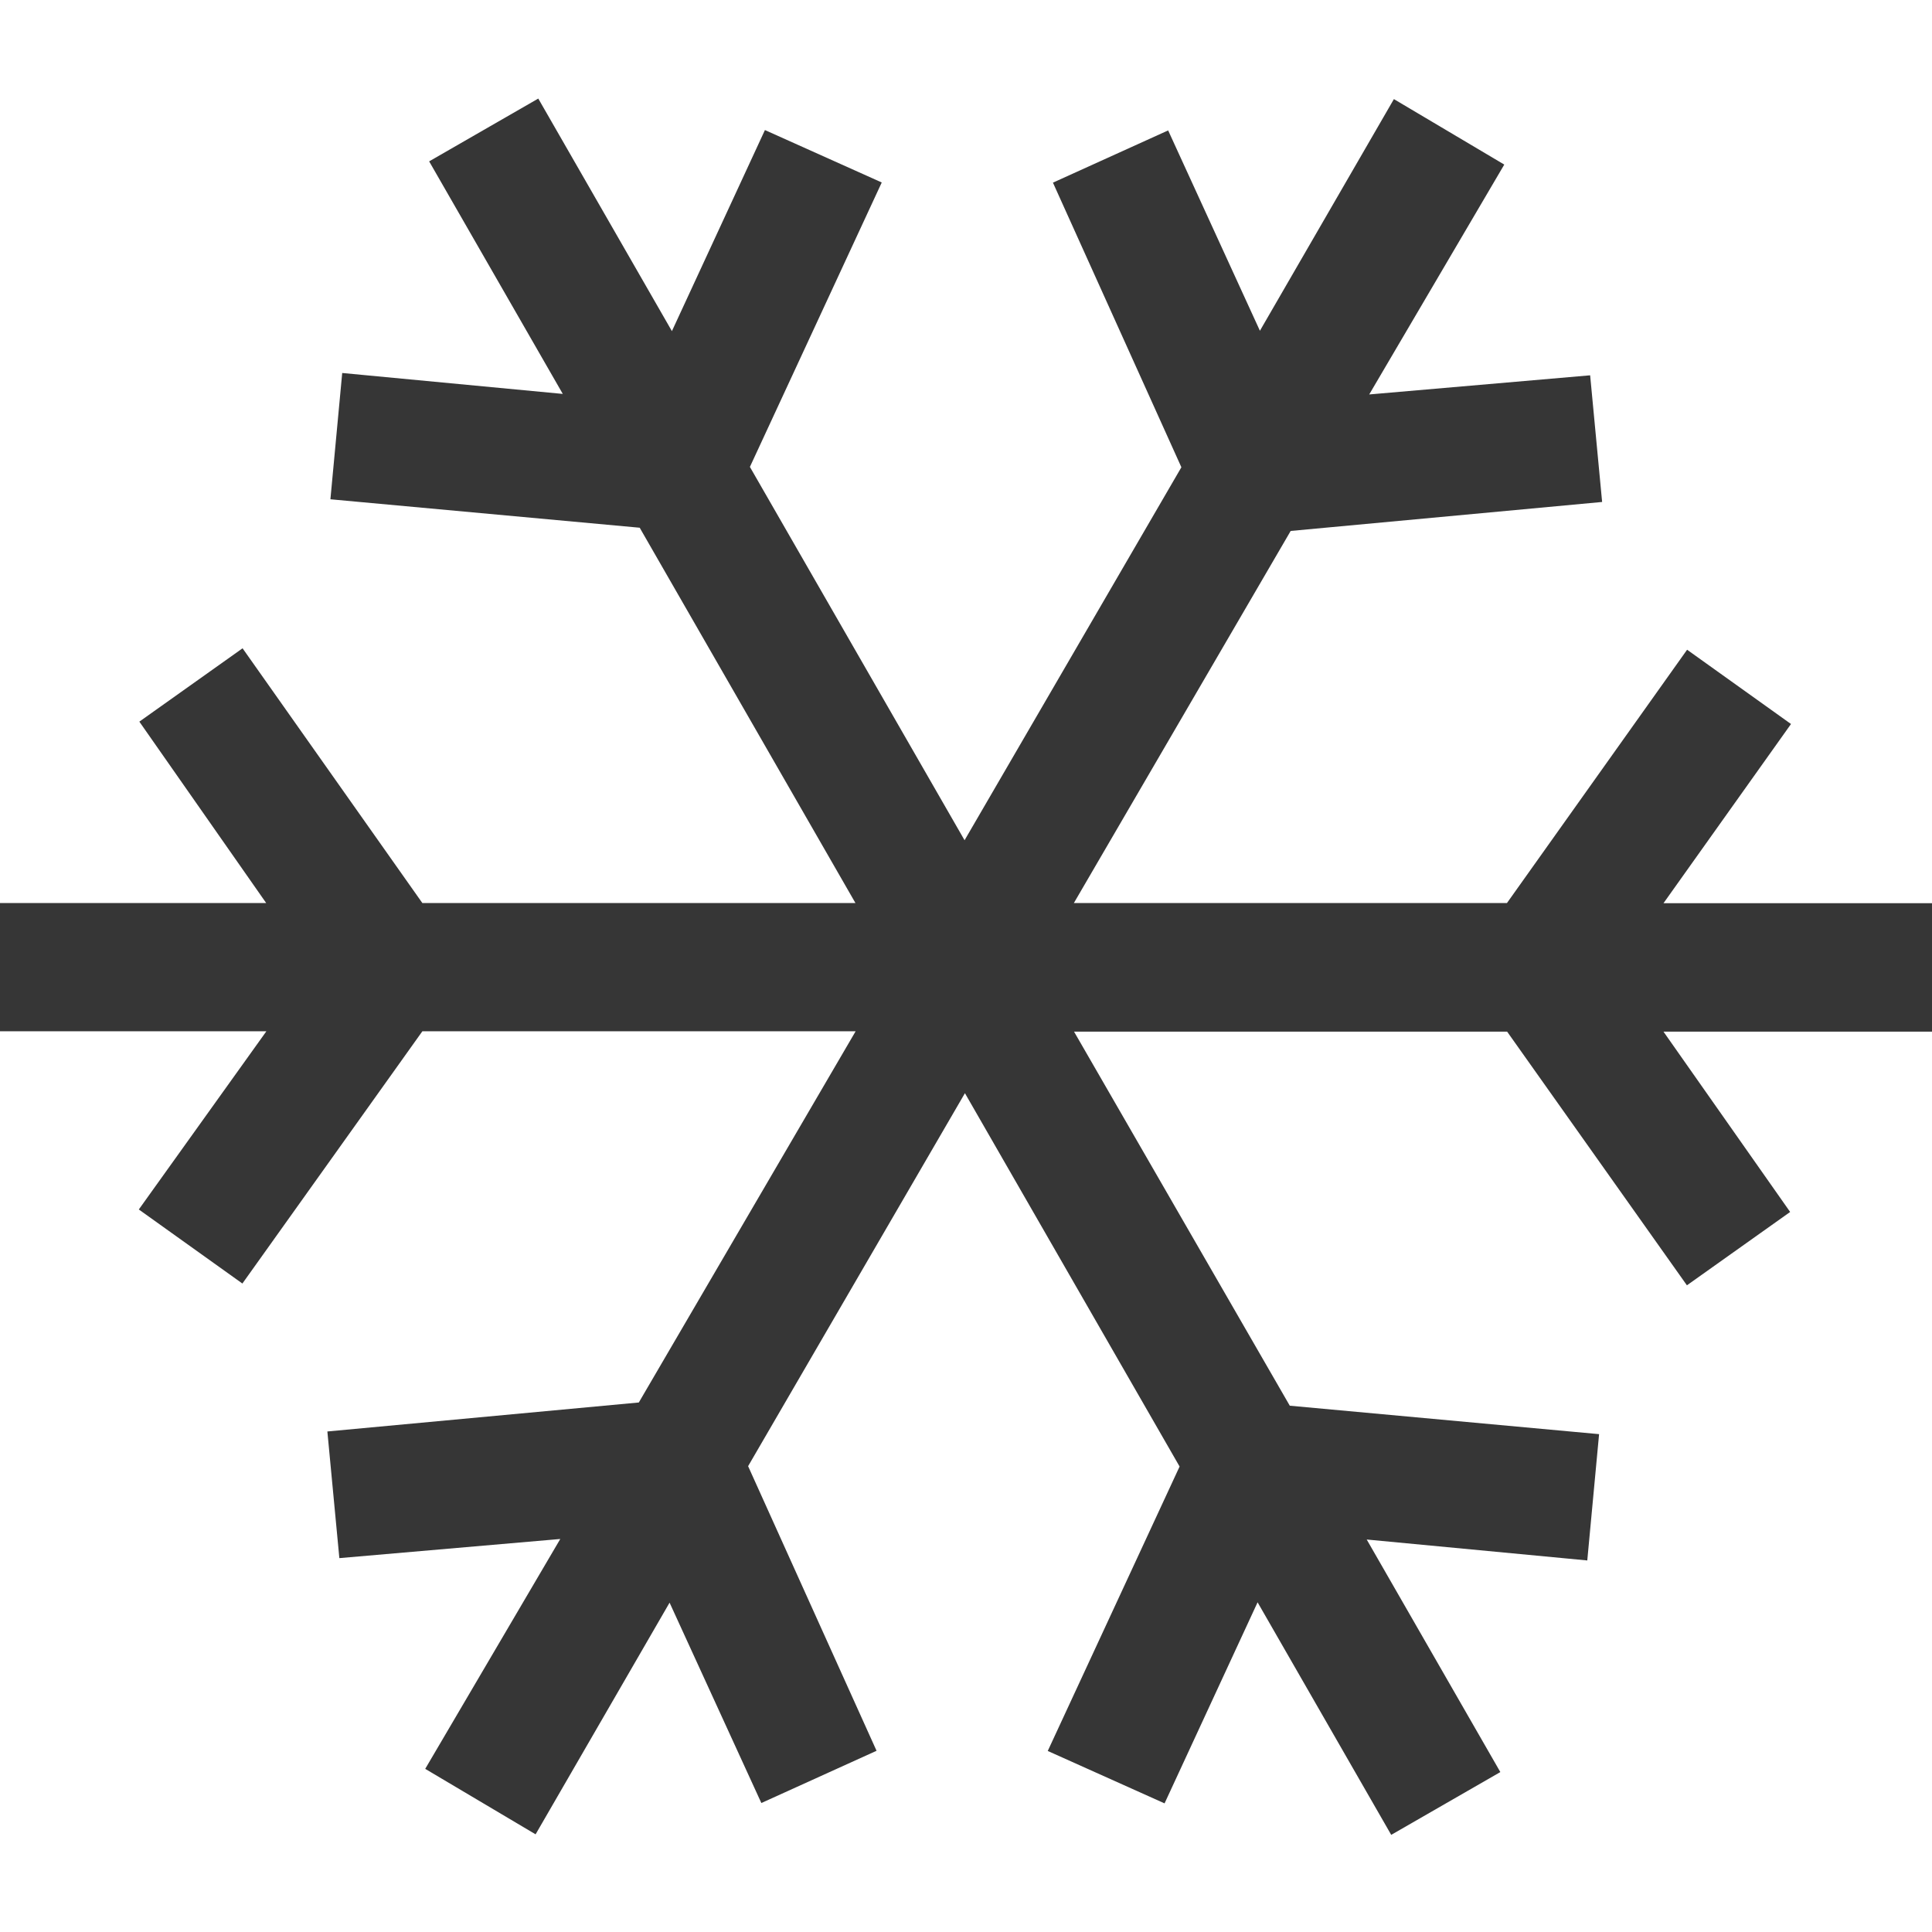 <svg height="1080px" width="1080px" viewBox="0 0 1080 1080" version="1.1" xmlns="http://www.w3.org/2000/svg">
  
  <defs>
    <style>
      .st0 {
        fill: #363636;
      }

      .st1 {
        display: none;
      }
    </style>
  </defs>
  <g id="Cold">
    <path d="M1001,404.6l-57.9-41.4-100.7,141.6h-242.1s121.2-208,121.2-208l174.1-16.2-6.7-70.8-123.5,10.7,75.5-128.5-61.7-36.6-74.9,129.5-51.3-112-64.4,29.2,71.8,159.1-121.2,208.5-120-208.7,73.7-159-65.3-29.3-52,112.4-74.7-130-61,35.1,74.7,130-123.3-11.7-6.6,70.6,172.9,15.9,120.6,209.8h-242.1s-100.5-142.4-100.5-142.4l-57.7,41,70.9,101.4H-.1c0,0,0,71.7,0,71.7h149l-71.3,99.6,57.9,41.4,100.6-141h242.2s-121.2,207.5-121.2,207.5l-174.1,16.2,6.7,70.8,123.5-10.7-75.5,128.5,61.7,36.6,74.9-129.5,51.3,112,64.4-29.2-71.8-159.1,121.2-208.5,120,208.7-73.7,159,65.3,29.3,52-112.4,74.7,130,61-35.1-74.7-130,123.3,11.7,6.6-70.6-172.9-15.9-120.6-209.1h242.1s100.5,141.8,100.5,141.8l57.7-41-70.8-100.8h150.2v-71.8h-150.2s71.3-100.2,71.3-100.2Z" class="st0" id="cryotherapy"></path>
  </g>
  <g class="st1" id="Compression">
    <g id="compression">
      <path d="M1024.5,540.3h-121.1v363.4h-363.4v121.1h484.6s0-484.6,0-484.6Z" class="st0"></path>
      <path d="M176.5,176.9h363.4V55.8H55.3v484.6h121.1V176.9Z" class="st0"></path>
      <path d="M782.2,212.3V55.8h-121.1v363.4h363.4v-121.1h-156.6l212-212L994.2.3l-212,212Z" class="st0"></path>
      <path d="M297.6,868.4v156.6h121.1v-363.4H55.3v121.1h156.6L-.1,994.6l85.7,85.7,212-212Z" class="st0"></path>
    </g>
  </g>
</svg>